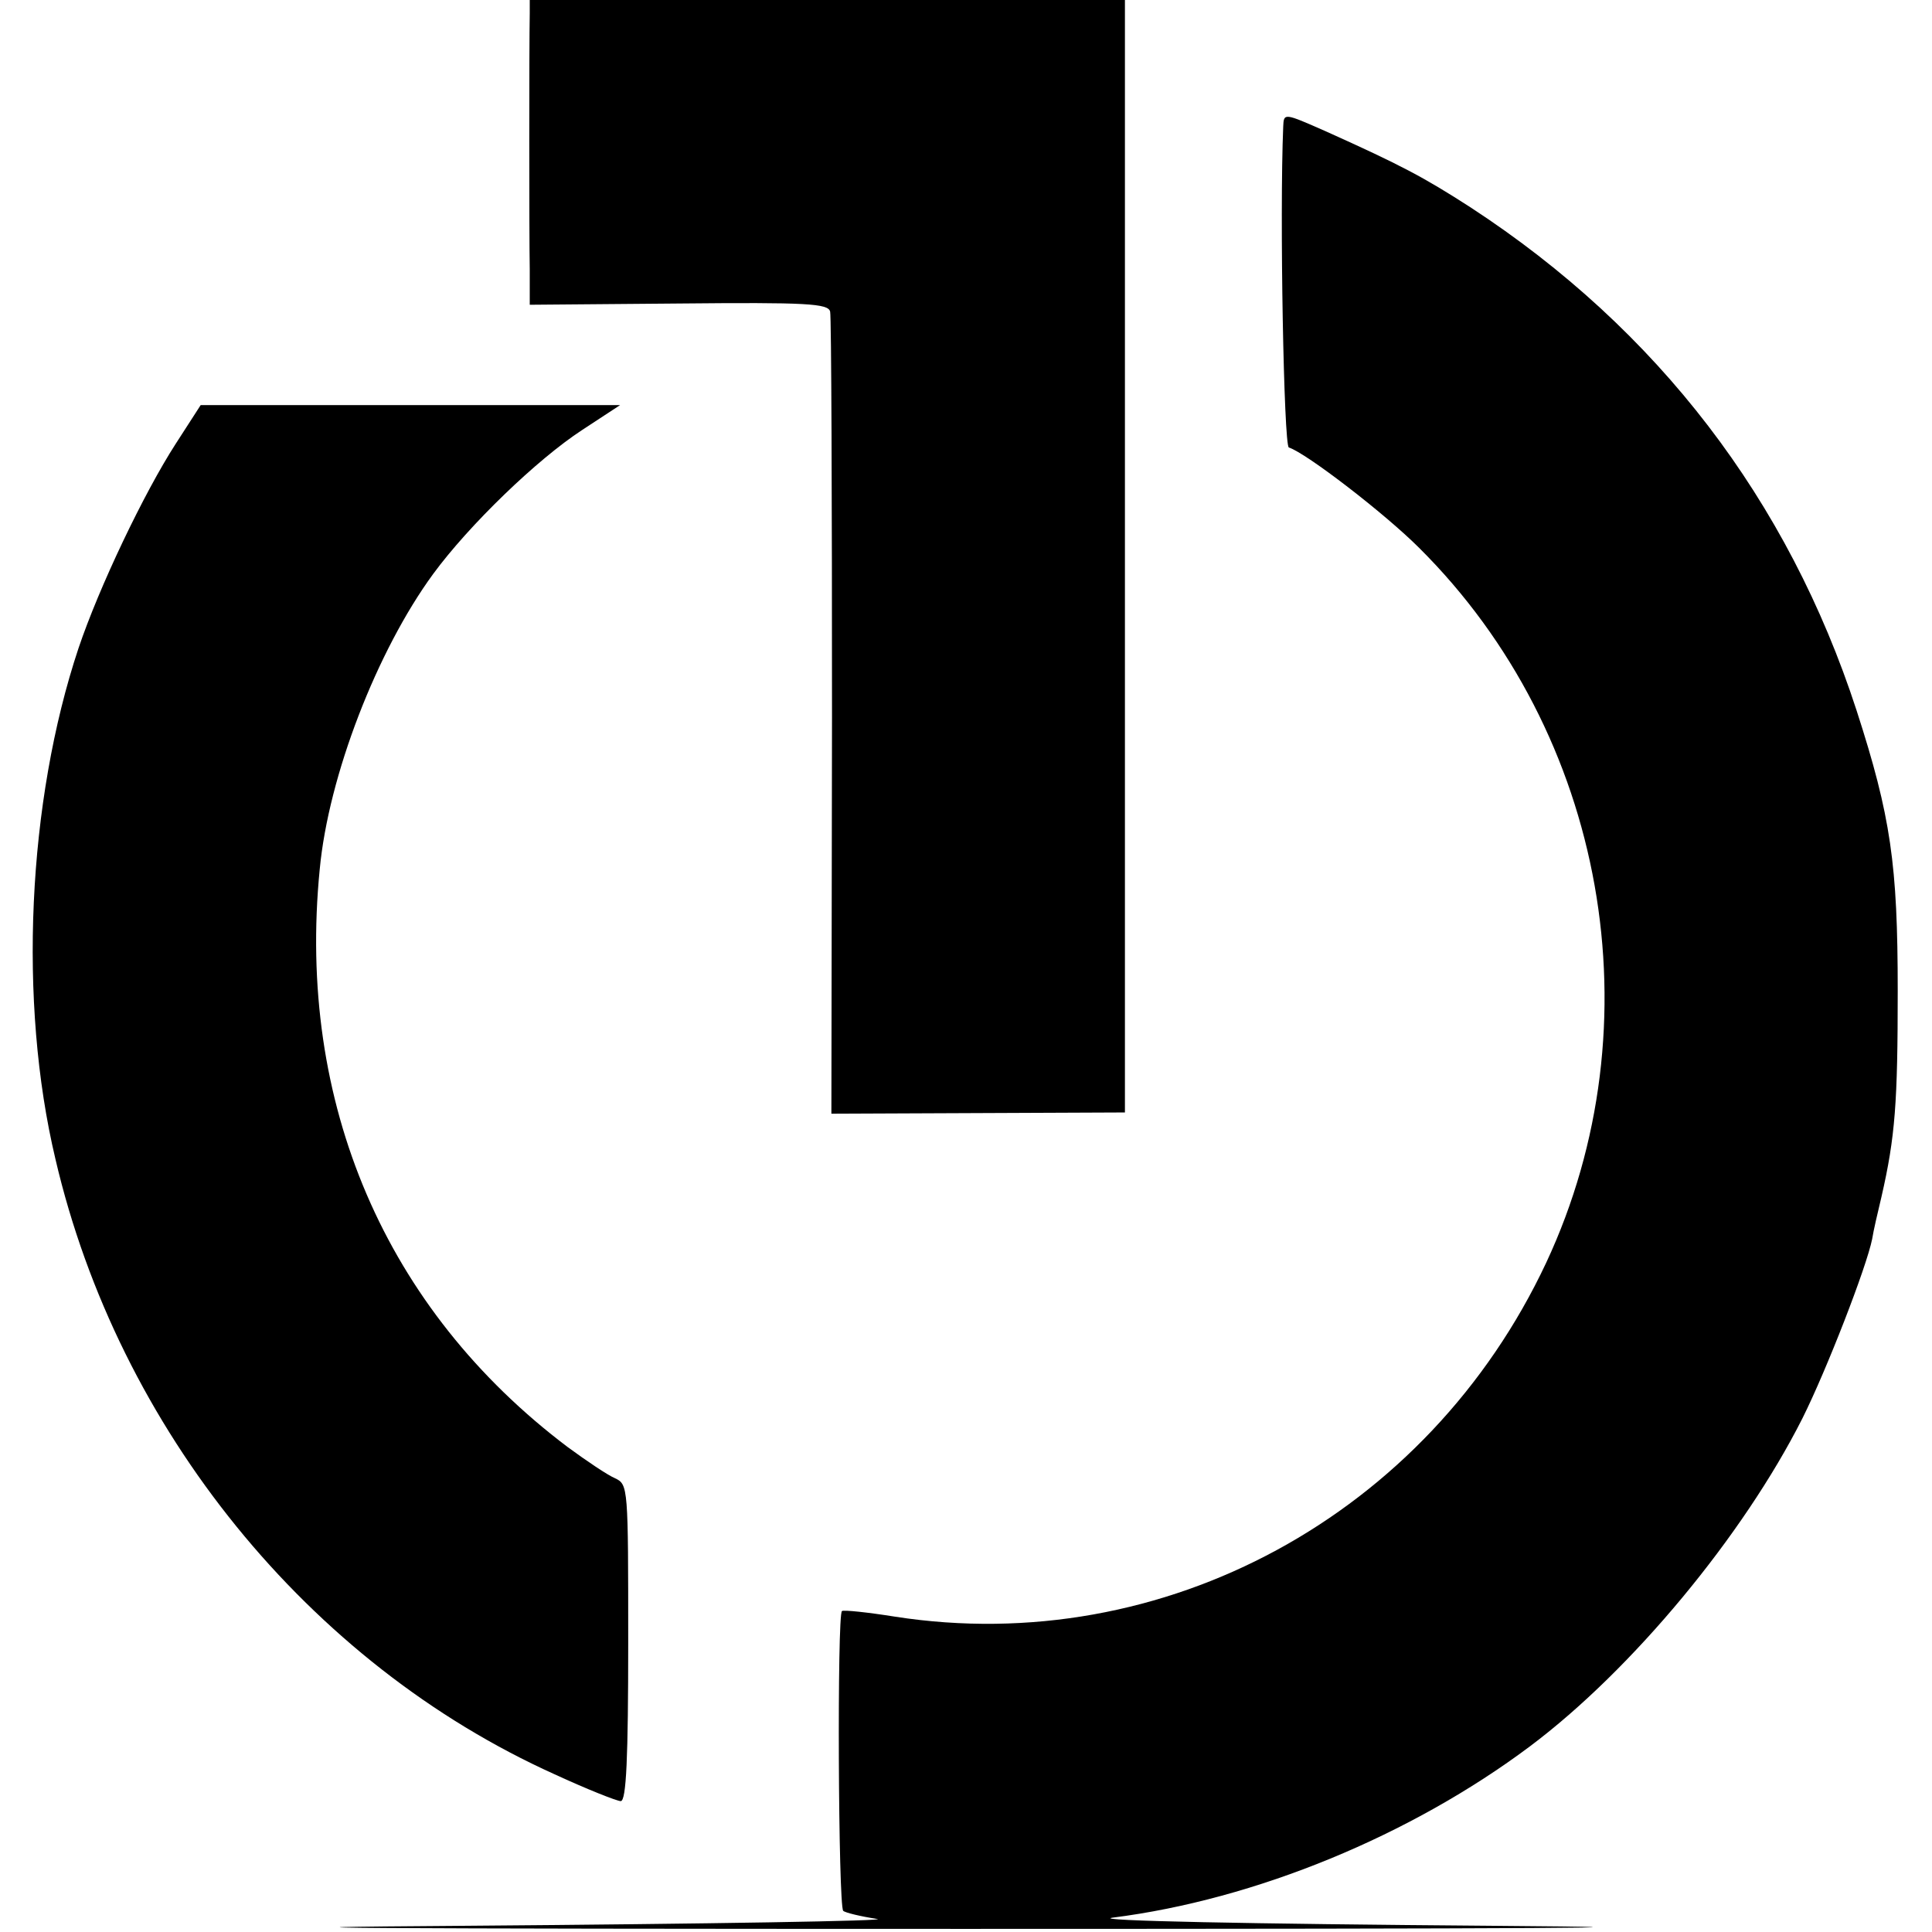 <?xml version="1.0" standalone="no"?>
<!DOCTYPE svg PUBLIC "-//W3C//DTD SVG 20010904//EN"
 "http://www.w3.org/TR/2001/REC-SVG-20010904/DTD/svg10.dtd">
<svg version="1.0" xmlns="http://www.w3.org/2000/svg"
 width="310pt" height="310pt" viewBox="0 0 310 310"
 preserveAspectRatio="xMidYMid meet">
<g transform="translate(0,310) scale(0.1,-0.1)"
fill="#000000" stroke="none">
<path d="M850 3078 c-1 -50 -1 -357 0 -410 l0 -57 239 2 c206 2 240 0 243 -13
2 -8 3 -301 3 -651 l-1 -636 236 1 235 1 0 893 0 892 -477 0 -478 0 0 -22z"/>
<path d="M2059 2897 c-6 -142 1 -512 9 -515 28 -9 154 -106 209 -161 300 -298
383 -764 204 -1147 -190 -405 -614 -635 -1045 -568 -44 7 -82 11 -85 9 -8 -4
-6 -473 2 -481 3 -3 28 -9 54 -13 26 -3 -269 -8 -657 -11 -447 -3 -155 -5 800
-5 903 0 1239 2 840 5 -383 3 -640 8 -605 13 230 29 479 132 670 275 164 123
342 338 437 526 39 78 103 243 112 288 2 13 9 43 15 68 22 96 26 151 26 330 0
203 -11 280 -66 450 -110 338 -319 611 -619 807 -76 49 -112 68 -232 122 -68
30 -68 30 -69 8z"/>
<path d="M282 2388 c-51 -79 -123 -230 -156 -328 -82 -246 -97 -568 -37 -820
101 -433 406 -809 801 -987 52 -24 100 -43 106 -43 9 0 12 70 12 254 0 250 0
254 -21 264 -12 5 -46 28 -76 50 -293 221 -435 552 -398 927 14 150 92 351
182 474 58 79 167 184 239 231 l61 40 -336 0 -337 0 -40 -62z"/>
</g>
</svg>
